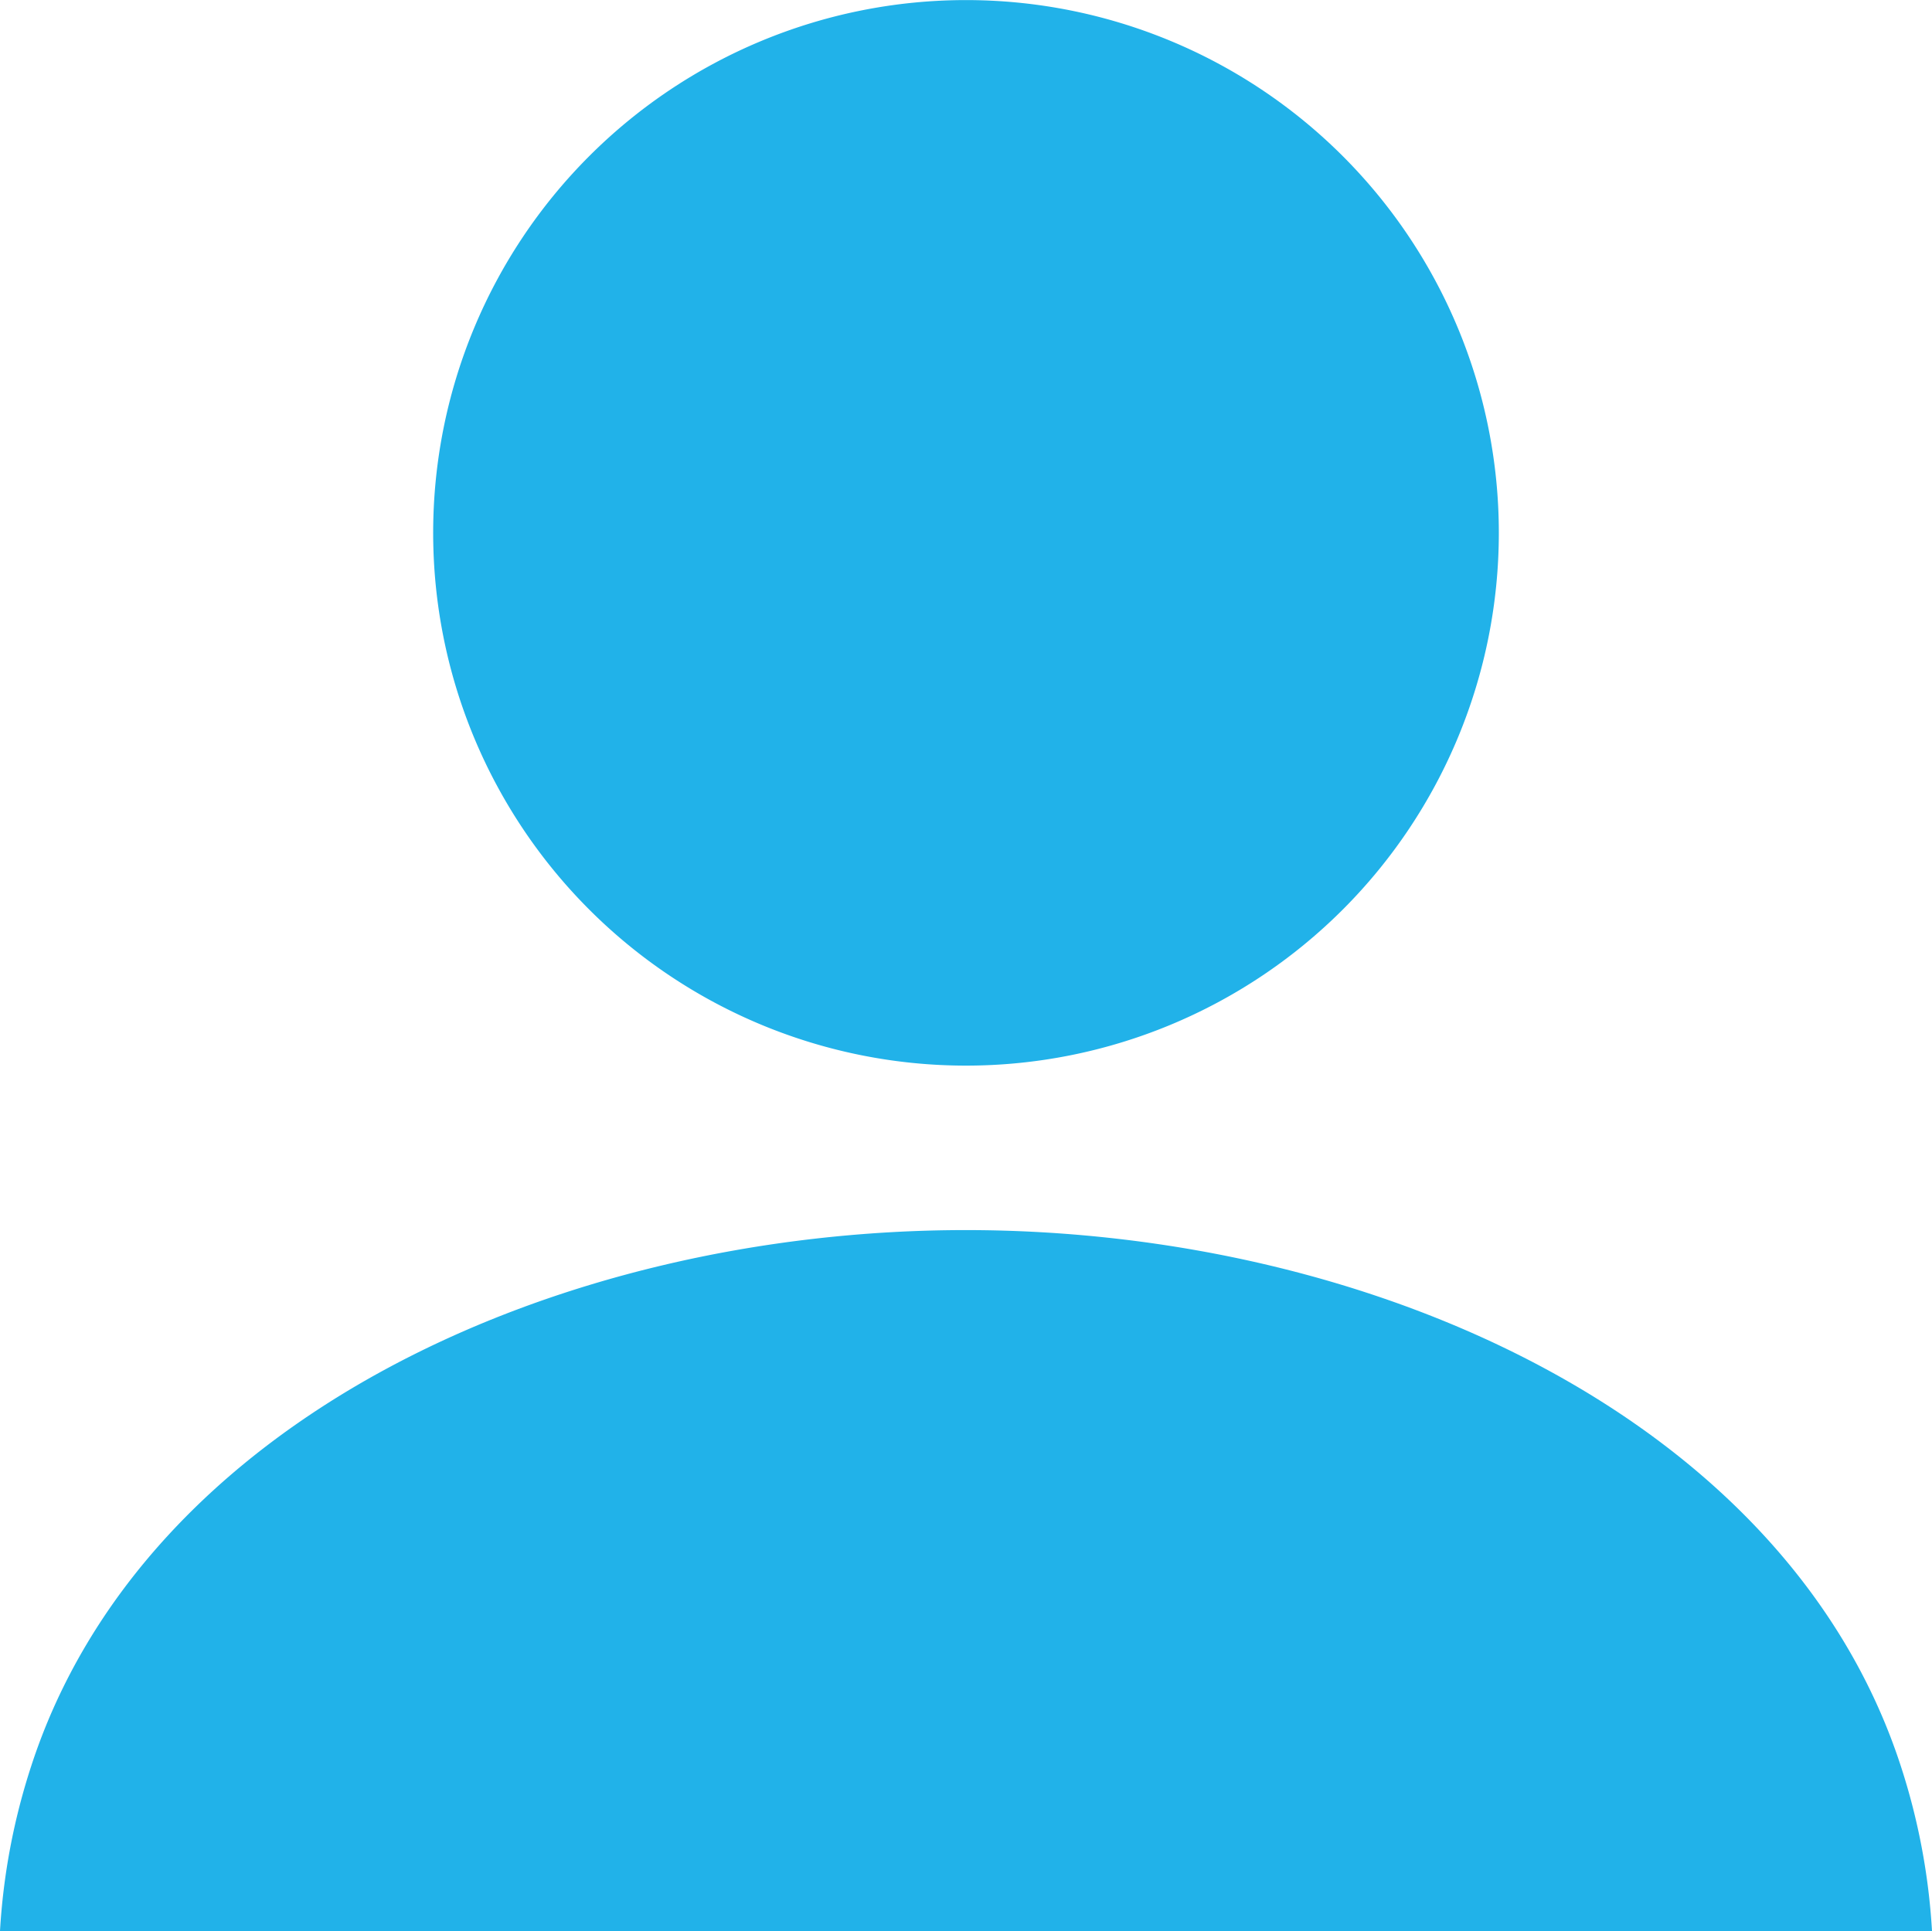 <svg id="人物のアイコン素材_その3" data-name="人物のアイコン素材 その3" xmlns="http://www.w3.org/2000/svg" width="24.794" height="24.783" viewBox="0 0 24.794 24.783">
  <path id="パス_135" data-name="パス 135" d="M121.623,13.788a6.838,6.838,0,1,0-6.838-6.838A6.838,6.838,0,0,0,121.623,13.788Z" transform="translate(-109.226 -0.111)" fill="#21b2e9"/>
  <path id="パス_136" data-name="パス 136" d="M24.394,333.019c-1.449-4.454-6.767-6.88-12-6.88S1.849,328.565.4,333.02a8.358,8.358,0,0,0-.4,2.115H24.794A8.385,8.385,0,0,0,24.394,333.019Z" transform="translate(0 -310.351)" fill="#21b2e9"/>
</svg>
